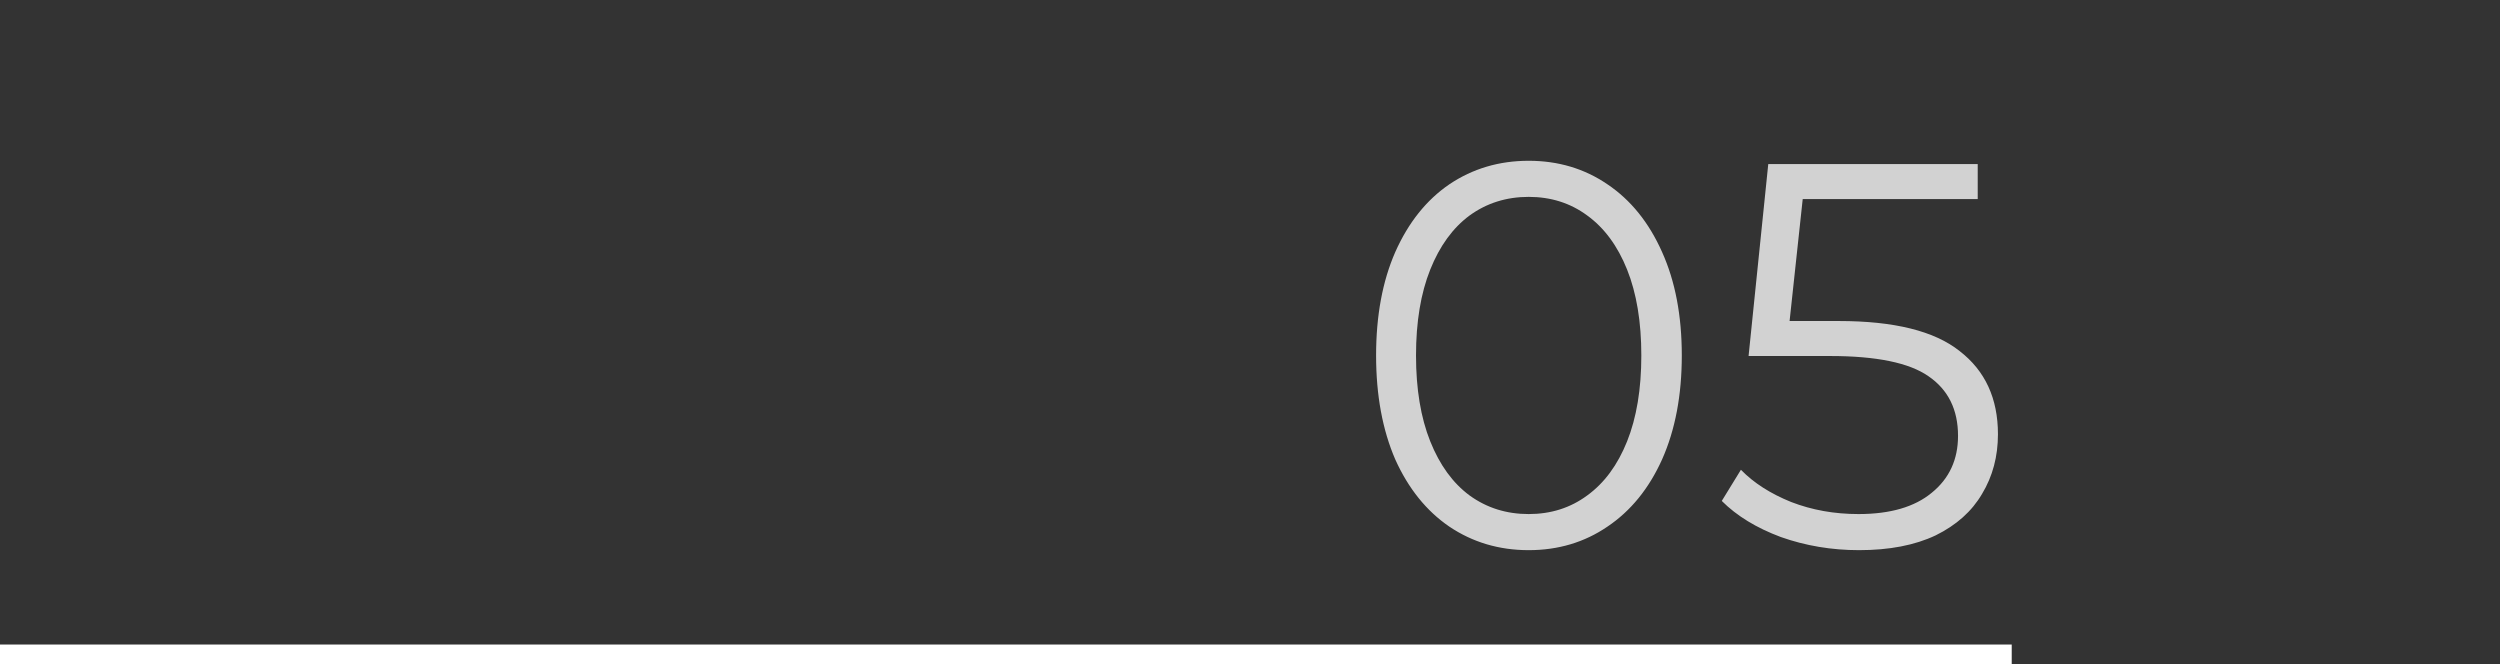 <?xml version="1.0" encoding="UTF-8"?> <svg xmlns="http://www.w3.org/2000/svg" width="128" height="34" viewBox="0 0 128 34" fill="none"><rect x="0" y="0" width="128" height="34" fill="#333333" stroke="none"/> <path d="M78.268 28.168C76.756 28.168 75.403 27.767 74.208 26.964C73.032 26.161 72.108 25.013 71.436 23.52C70.783 22.008 70.456 20.235 70.456 18.2C70.456 16.165 70.783 14.401 71.436 12.908C72.108 11.396 73.032 10.239 74.208 9.436C75.403 8.633 76.756 8.232 78.268 8.232C79.78 8.232 81.124 8.633 82.3 9.436C83.495 10.239 84.428 11.396 85.1 12.908C85.772 14.401 86.108 16.165 86.108 18.2C86.108 20.235 85.772 22.008 85.1 23.52C84.428 25.013 83.495 26.161 82.3 26.964C81.124 27.767 79.78 28.168 78.268 28.168ZM78.268 26.32C79.407 26.32 80.405 26.003 81.264 25.368C82.141 24.733 82.823 23.809 83.308 22.596C83.793 21.383 84.036 19.917 84.036 18.2C84.036 16.483 83.793 15.017 83.308 13.804C82.823 12.591 82.141 11.667 81.264 11.032C80.405 10.397 79.407 10.08 78.268 10.08C77.129 10.08 76.121 10.397 75.244 11.032C74.385 11.667 73.713 12.591 73.228 13.804C72.743 15.017 72.5 16.483 72.5 18.2C72.5 19.917 72.743 21.383 73.228 22.596C73.713 23.809 74.385 24.733 75.244 25.368C76.121 26.003 77.129 26.32 78.268 26.32ZM94.147 16.436C96.984 16.436 99.047 16.949 100.335 17.976C101.642 18.984 102.295 20.403 102.295 22.232C102.295 23.371 102.024 24.388 101.483 25.284C100.96 26.18 100.167 26.889 99.103 27.412C98.039 27.916 96.732 28.168 95.183 28.168C93.783 28.168 92.448 27.944 91.179 27.496C89.928 27.029 88.92 26.413 88.155 25.648L89.135 24.052C89.788 24.724 90.647 25.275 91.711 25.704C92.775 26.115 93.923 26.32 95.155 26.32C96.779 26.32 98.03 25.956 98.907 25.228C99.803 24.5 100.251 23.529 100.251 22.316C100.251 20.972 99.747 19.955 98.739 19.264C97.75 18.573 96.07 18.228 93.699 18.228H89.527L90.535 8.4H101.259V10.192H92.299L91.627 16.436H94.147Z" fill="#D2D2D2"></path> <line y1="33.5" x2="103" y2="33.5" stroke="white"></line> </svg> 